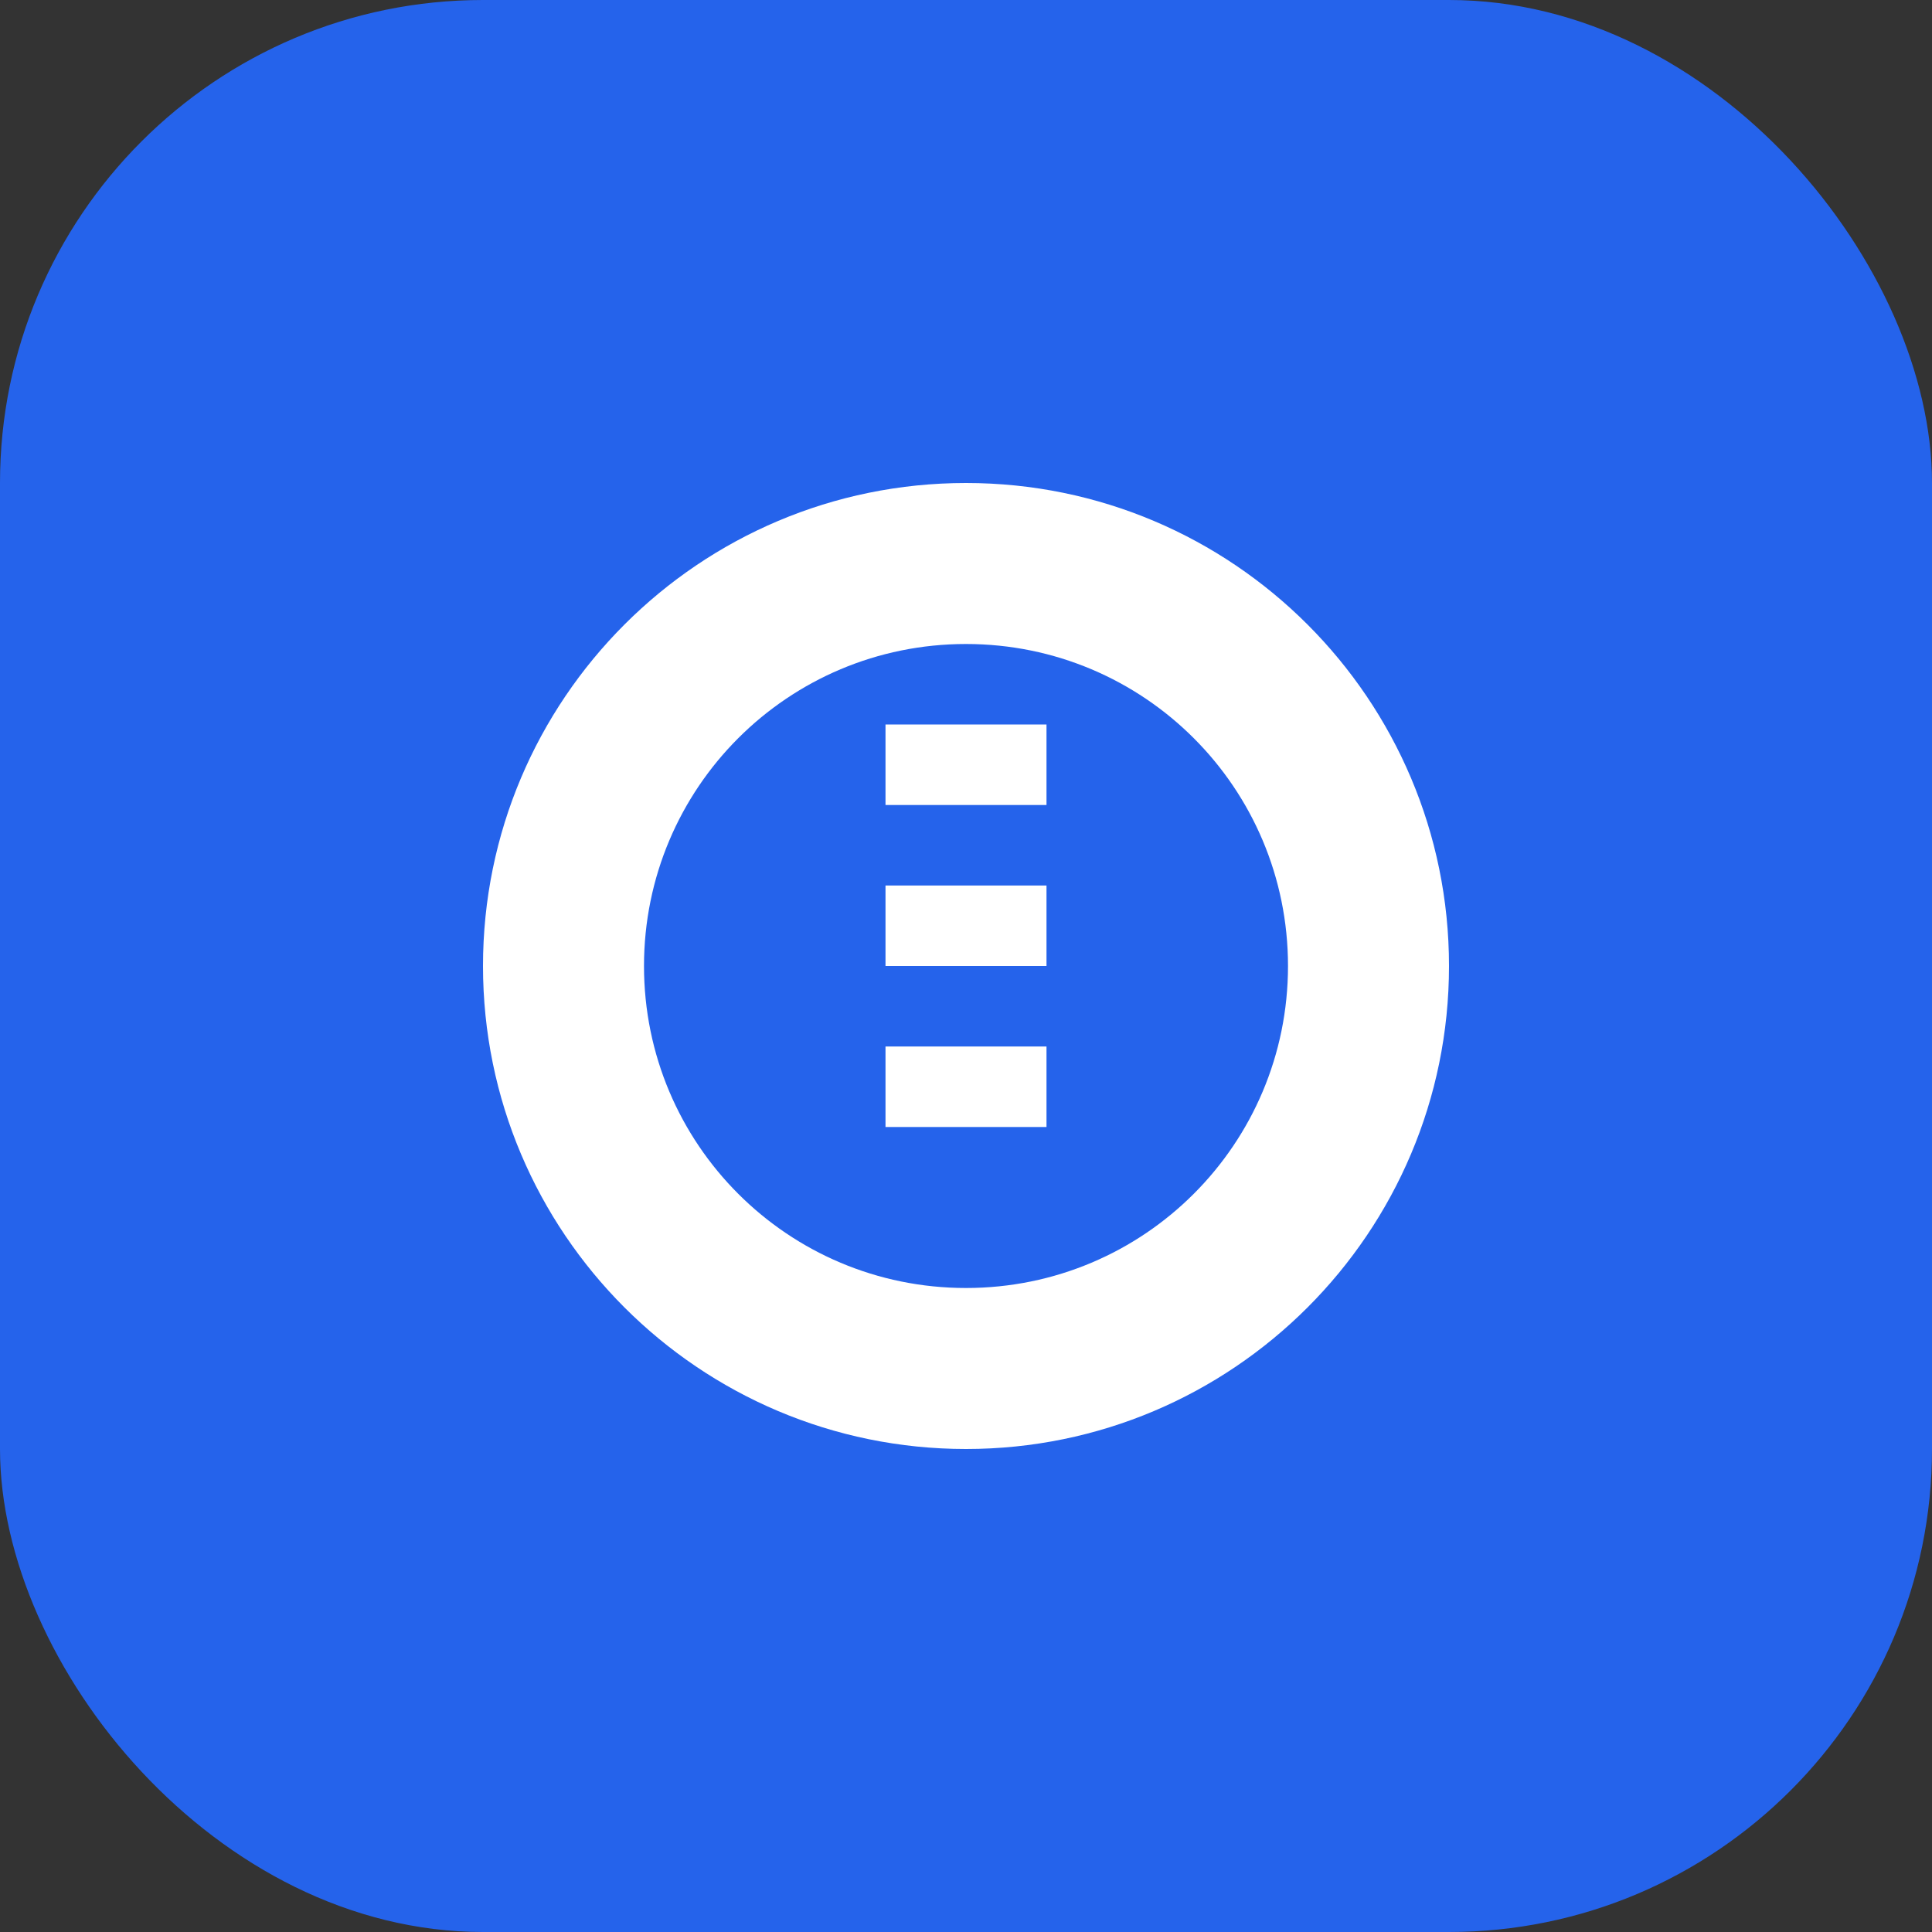 <svg width="192" height="192" viewBox="0 0 192 192" fill="none" xmlns="http://www.w3.org/2000/svg">
<rect x="0" y="0" width="192" height="192" fill="#333333" stroke="none"/>
<rect width="192" height="192" rx="48" fill="#2563eb"/>
<path d="M96 48c26.5 0 48 21.5 48 48s-21.5 48-48 48-48-21.5-48-48 21.5-48 48-48z" fill="white"/>
<path d="M96 64c-17.7 0-32 14.3-32 32s14.3 32 32 32 32-14.3 32-32-14.3-32-32-32z" fill="#2563eb"/>
<rect x="88" y="72" width="16" height="8" fill="white"/>
<rect x="88" y="88" width="16" height="8" fill="white"/>
<rect x="88" y="104" width="16" height="8" fill="white"/>
</svg>
